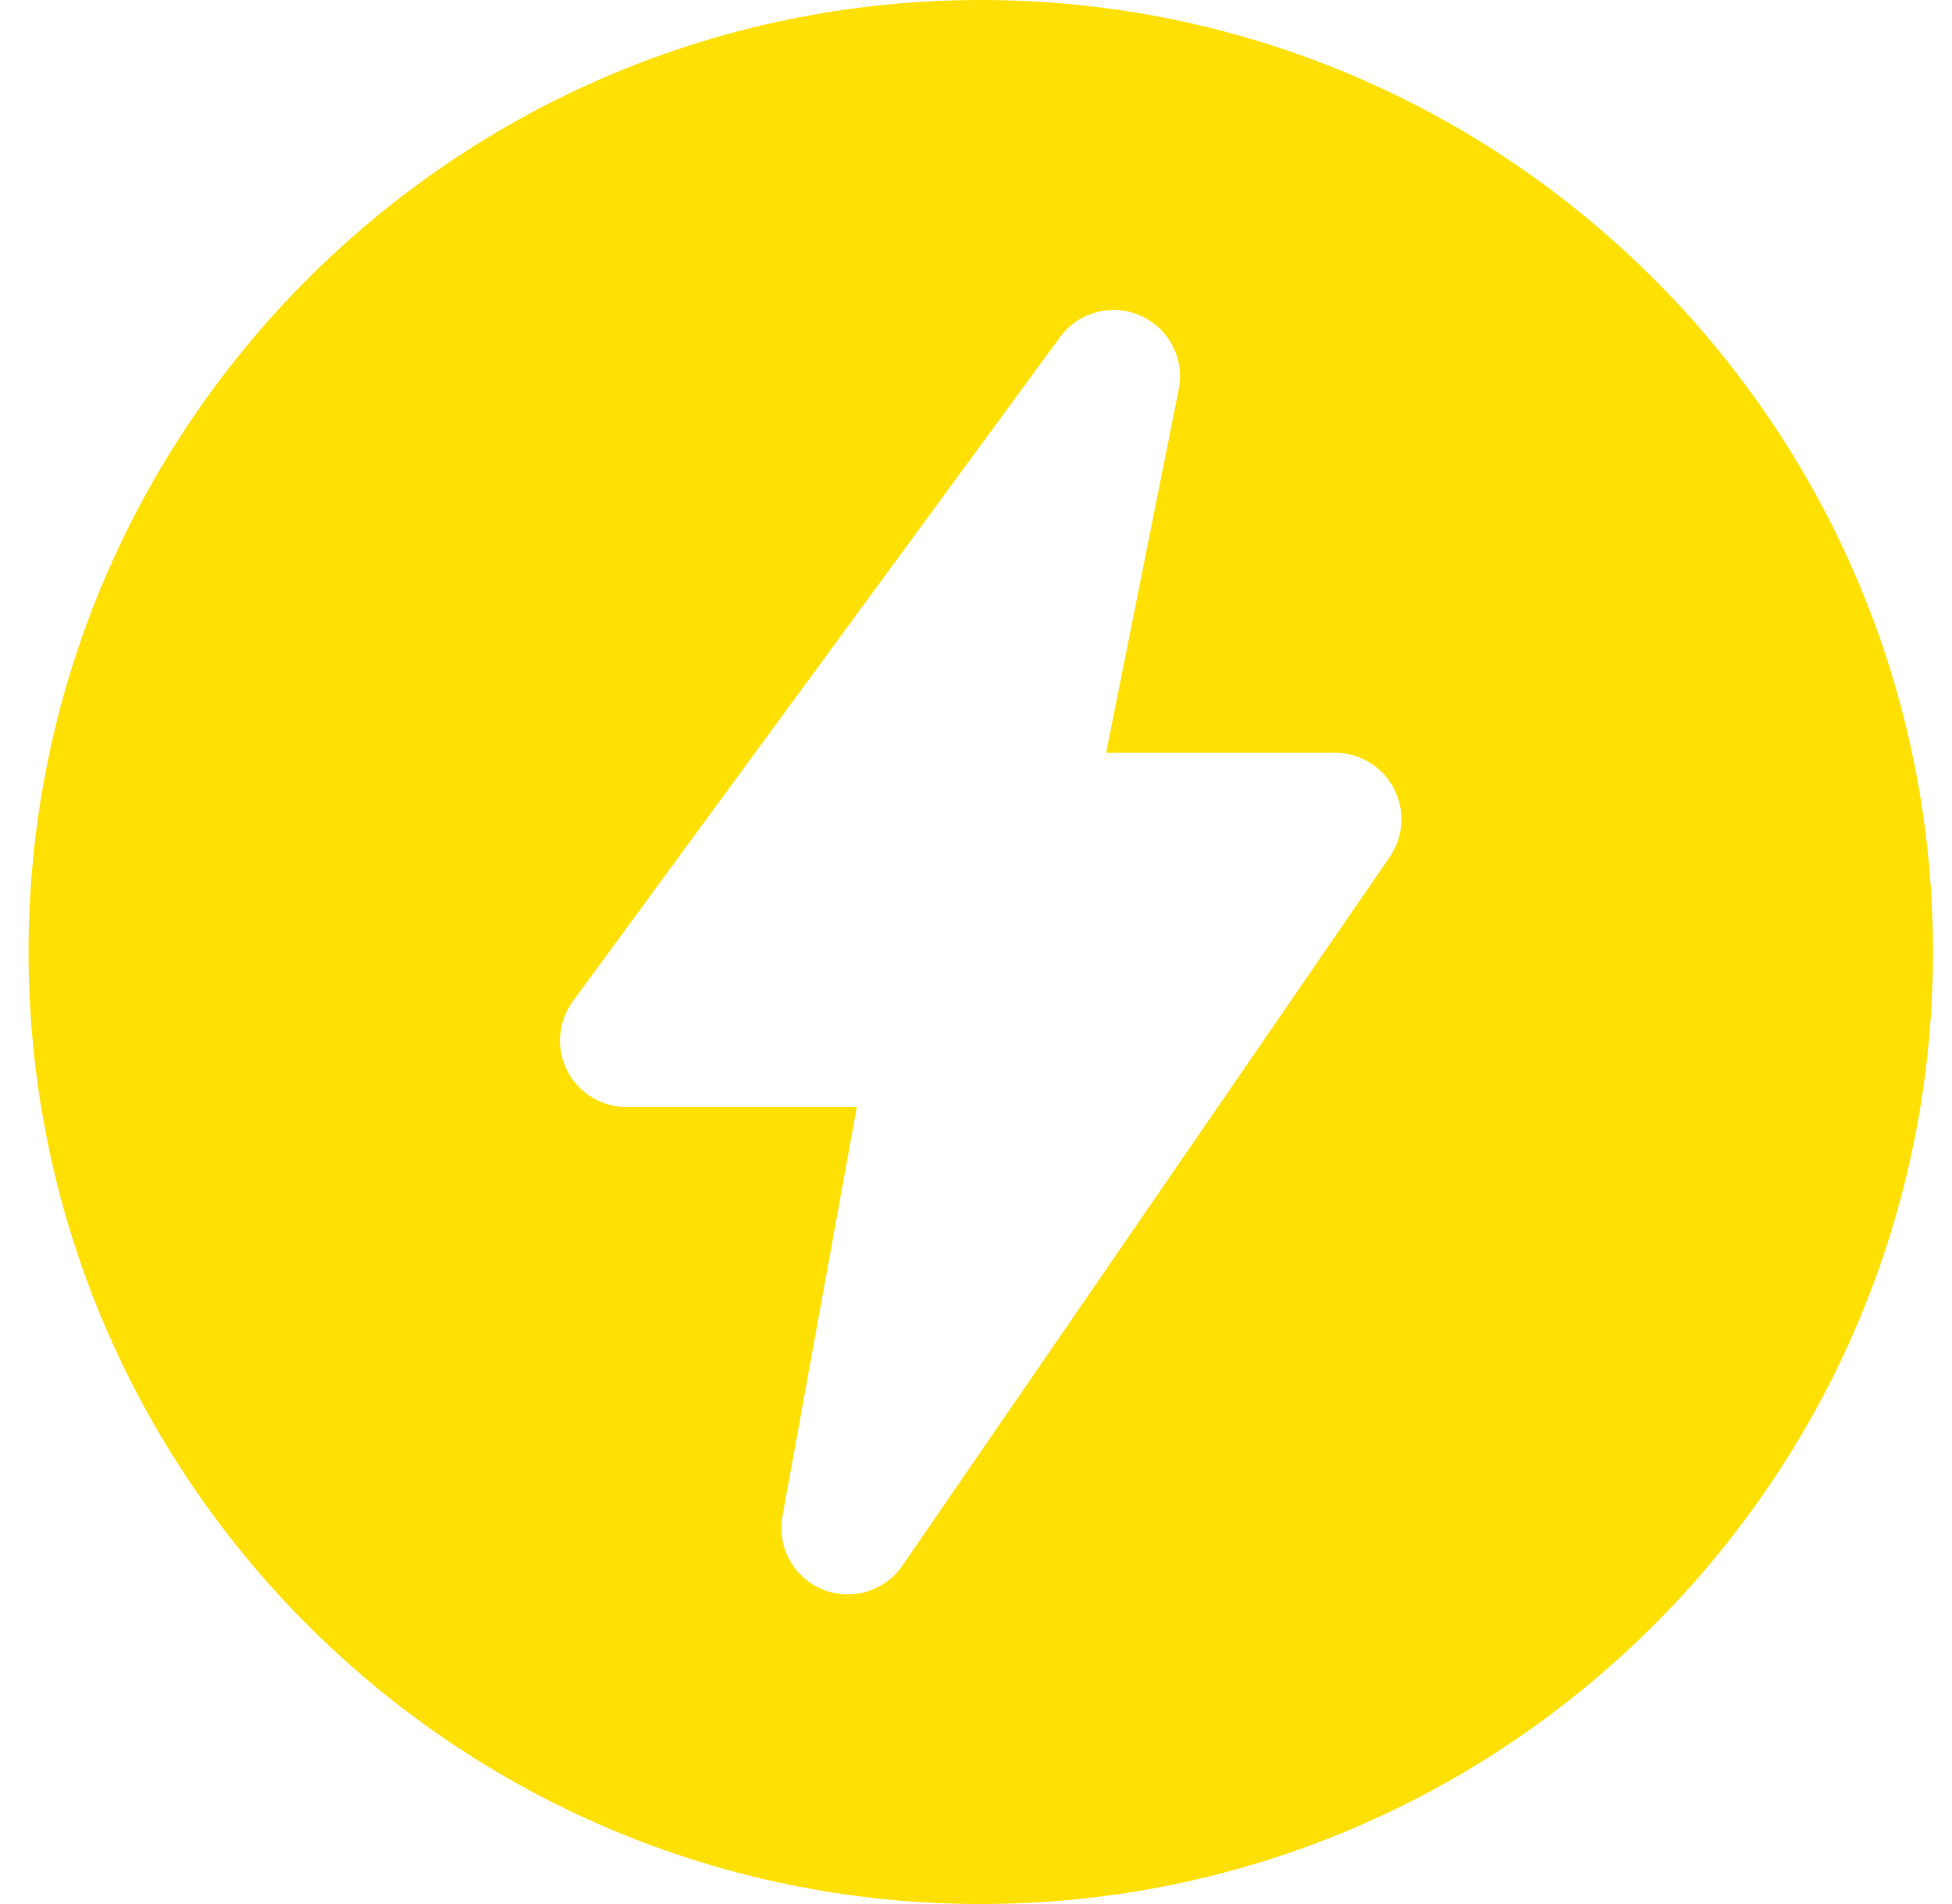 <svg xmlns="http://www.w3.org/2000/svg" fill="none" height="40" viewBox="0 0 41 40" width="41"><g clip-path="url(#clip0_3_32)" id="Frame"><g id="Group"><path clip-rule="evenodd" d="M20.6 0C9.562 0 0.6 8.962 0.6 20C0.6 31.038 9.562 40 20.6 40C31.638 40 40.6 31.038 40.6 20C40.6 8.962 31.638 0 20.6 0ZM24.758 8.18C24.82 7.869 24.775 7.546 24.628 7.264C24.482 6.982 24.244 6.758 23.953 6.63C23.662 6.502 23.337 6.477 23.03 6.559C22.723 6.641 22.453 6.825 22.265 7.081L12.033 21.034C11.88 21.242 11.788 21.489 11.767 21.746C11.745 22.003 11.796 22.261 11.912 22.491C12.029 22.721 12.207 22.915 12.427 23.05C12.647 23.185 12.9 23.256 13.158 23.256H17.997L16.436 31.844C16.377 32.159 16.428 32.484 16.581 32.766C16.733 33.047 16.978 33.268 17.274 33.39C17.571 33.512 17.9 33.529 18.207 33.436C18.514 33.344 18.779 33.149 18.959 32.884L29.192 18C29.335 17.79 29.419 17.546 29.433 17.292C29.448 17.038 29.393 16.786 29.275 16.561C29.157 16.336 28.979 16.148 28.762 16.016C28.545 15.884 28.296 15.815 28.042 15.814H23.233L24.758 8.18Z" fill="#FFE005" fill-rule="evenodd" id="Vector"></path></g></g><defs><clipPath id="clip0_3_32"><rect fill="white" height="40" transform="translate(0.6)" width="40"></rect></clipPath></defs></svg>